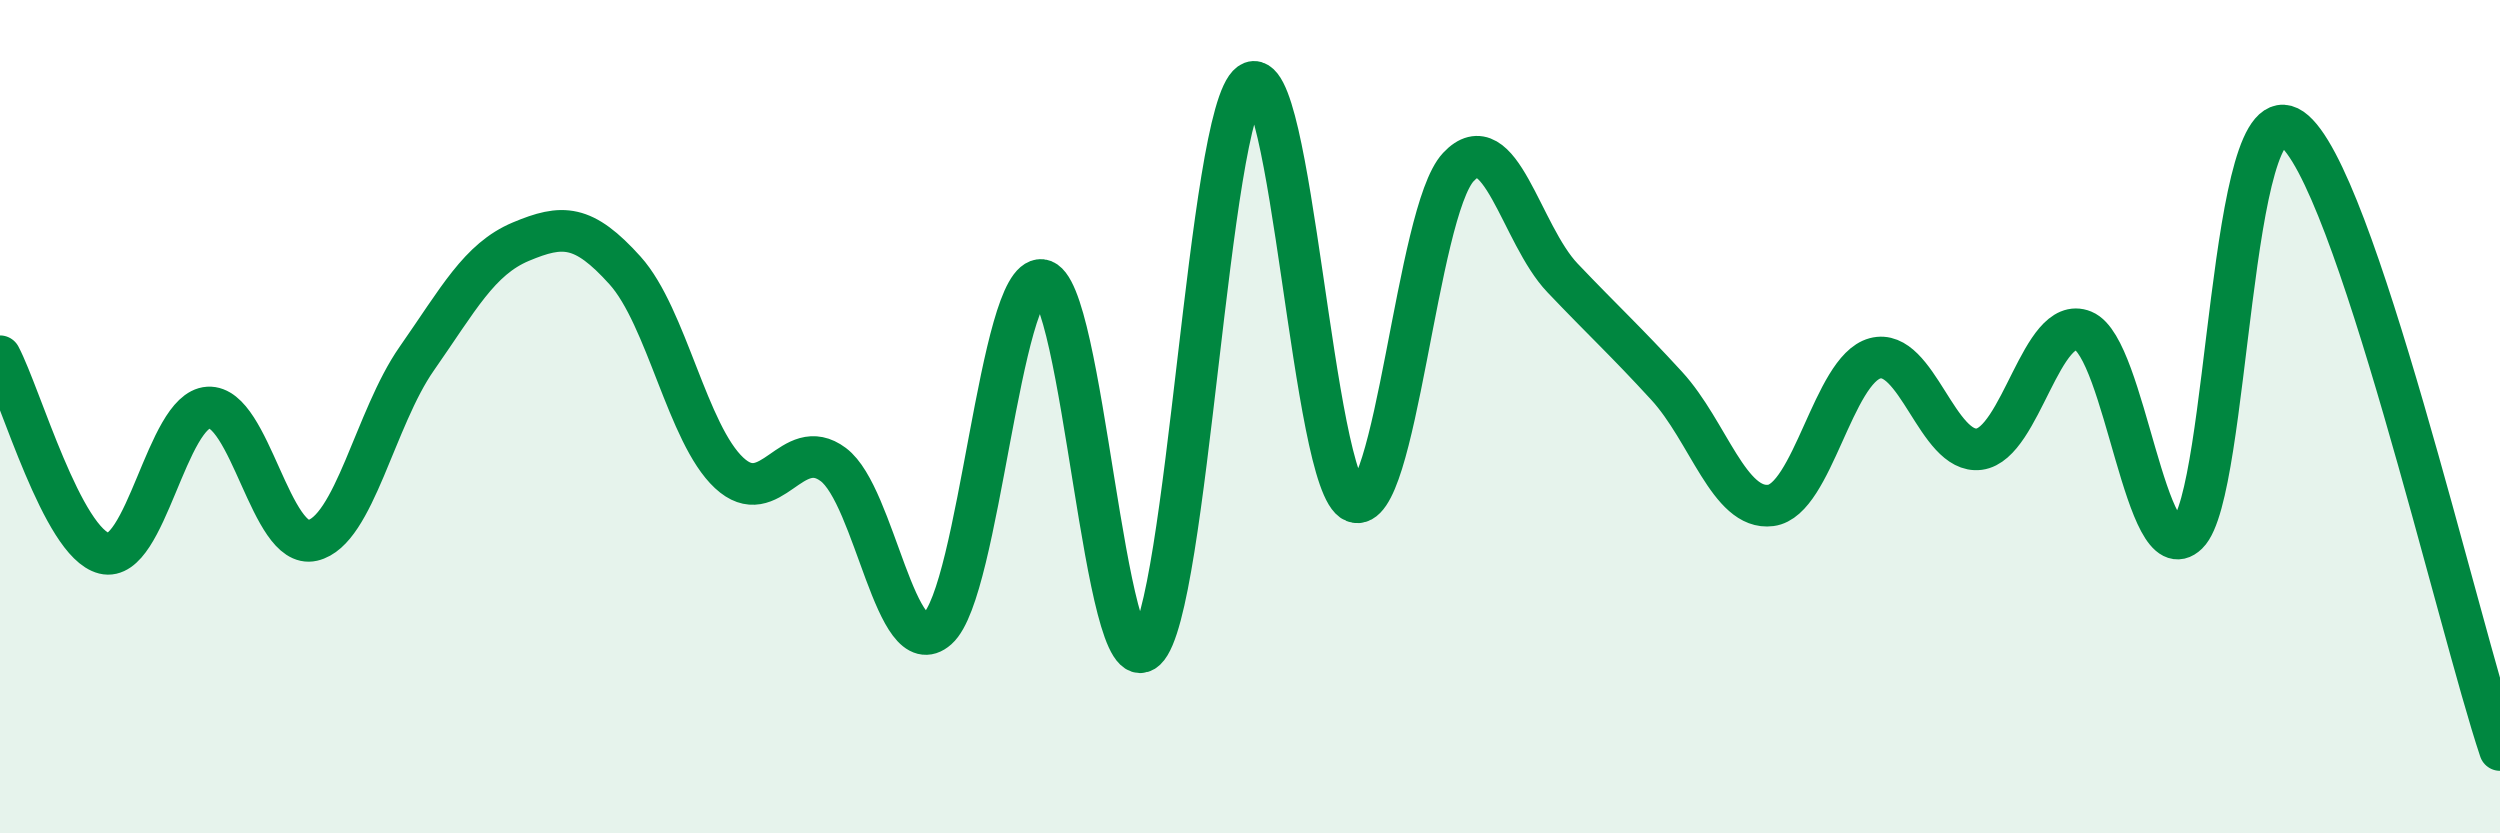 
    <svg width="60" height="20" viewBox="0 0 60 20" xmlns="http://www.w3.org/2000/svg">
      <path
        d="M 0,8.55 C 0.5,9.5 1.5,13.03 2.5,13.28 C 3.5,13.53 4,9.84 5,9.78 C 6,9.72 6.5,13.2 7.5,12.97 C 8.5,12.74 9,10.04 10,8.61 C 11,7.18 11.5,6.22 12.5,5.8 C 13.5,5.38 14,5.38 15,6.49 C 16,7.6 16.5,10.42 17.5,11.35 C 18.5,12.28 19,10.4 20,11.15 C 21,11.9 21.5,15.98 22.5,15.09 C 23.5,14.2 24,6.62 25,6.72 C 26,6.82 26.5,16.53 27.5,15.59 C 28.5,14.65 29,2.71 30,2 C 31,1.29 31.5,11.64 32.5,12.04 C 33.5,12.44 34,5.08 35,4.01 C 36,2.94 36.5,5.62 37.5,6.67 C 38.5,7.72 39,8.17 40,9.26 C 41,10.35 41.5,12.26 42.5,12.13 C 43.5,12 44,8.87 45,8.6 C 46,8.33 46.5,10.91 47.5,10.78 C 48.5,10.65 49,7.53 50,7.94 C 51,8.35 51.5,13.78 52.5,12.81 C 53.5,11.84 53.5,2.05 55,3.09 C 56.5,4.13 59,15.02 60,18L60 20L0 20Z"
        fill="#008740"
        opacity="0.1"
        stroke-linecap="round"
        stroke-linejoin="round"
      />
      <path
        d="M 0,8.55 C 0.5,9.5 1.5,13.03 2.5,13.28 C 3.5,13.53 4,9.84 5,9.78 C 6,9.72 6.5,13.2 7.5,12.97 C 8.5,12.74 9,10.04 10,8.61 C 11,7.18 11.5,6.22 12.5,5.8 C 13.5,5.38 14,5.38 15,6.49 C 16,7.6 16.5,10.42 17.5,11.35 C 18.5,12.28 19,10.4 20,11.15 C 21,11.9 21.5,15.98 22.5,15.09 C 23.5,14.2 24,6.62 25,6.72 C 26,6.82 26.5,16.53 27.5,15.59 C 28.5,14.65 29,2.71 30,2 C 31,1.29 31.5,11.64 32.5,12.04 C 33.5,12.44 34,5.08 35,4.01 C 36,2.94 36.5,5.62 37.5,6.67 C 38.5,7.72 39,8.17 40,9.26 C 41,10.35 41.5,12.26 42.5,12.13 C 43.5,12 44,8.87 45,8.6 C 46,8.33 46.5,10.91 47.5,10.78 C 48.5,10.65 49,7.53 50,7.94 C 51,8.35 51.5,13.78 52.5,12.81 C 53.5,11.84 53.5,2.05 55,3.09 C 56.5,4.13 59,15.02 60,18"
        stroke="#008740"
        stroke-width="1"
        fill="none"
        stroke-linecap="round"
        stroke-linejoin="round"
      />
    </svg>
  